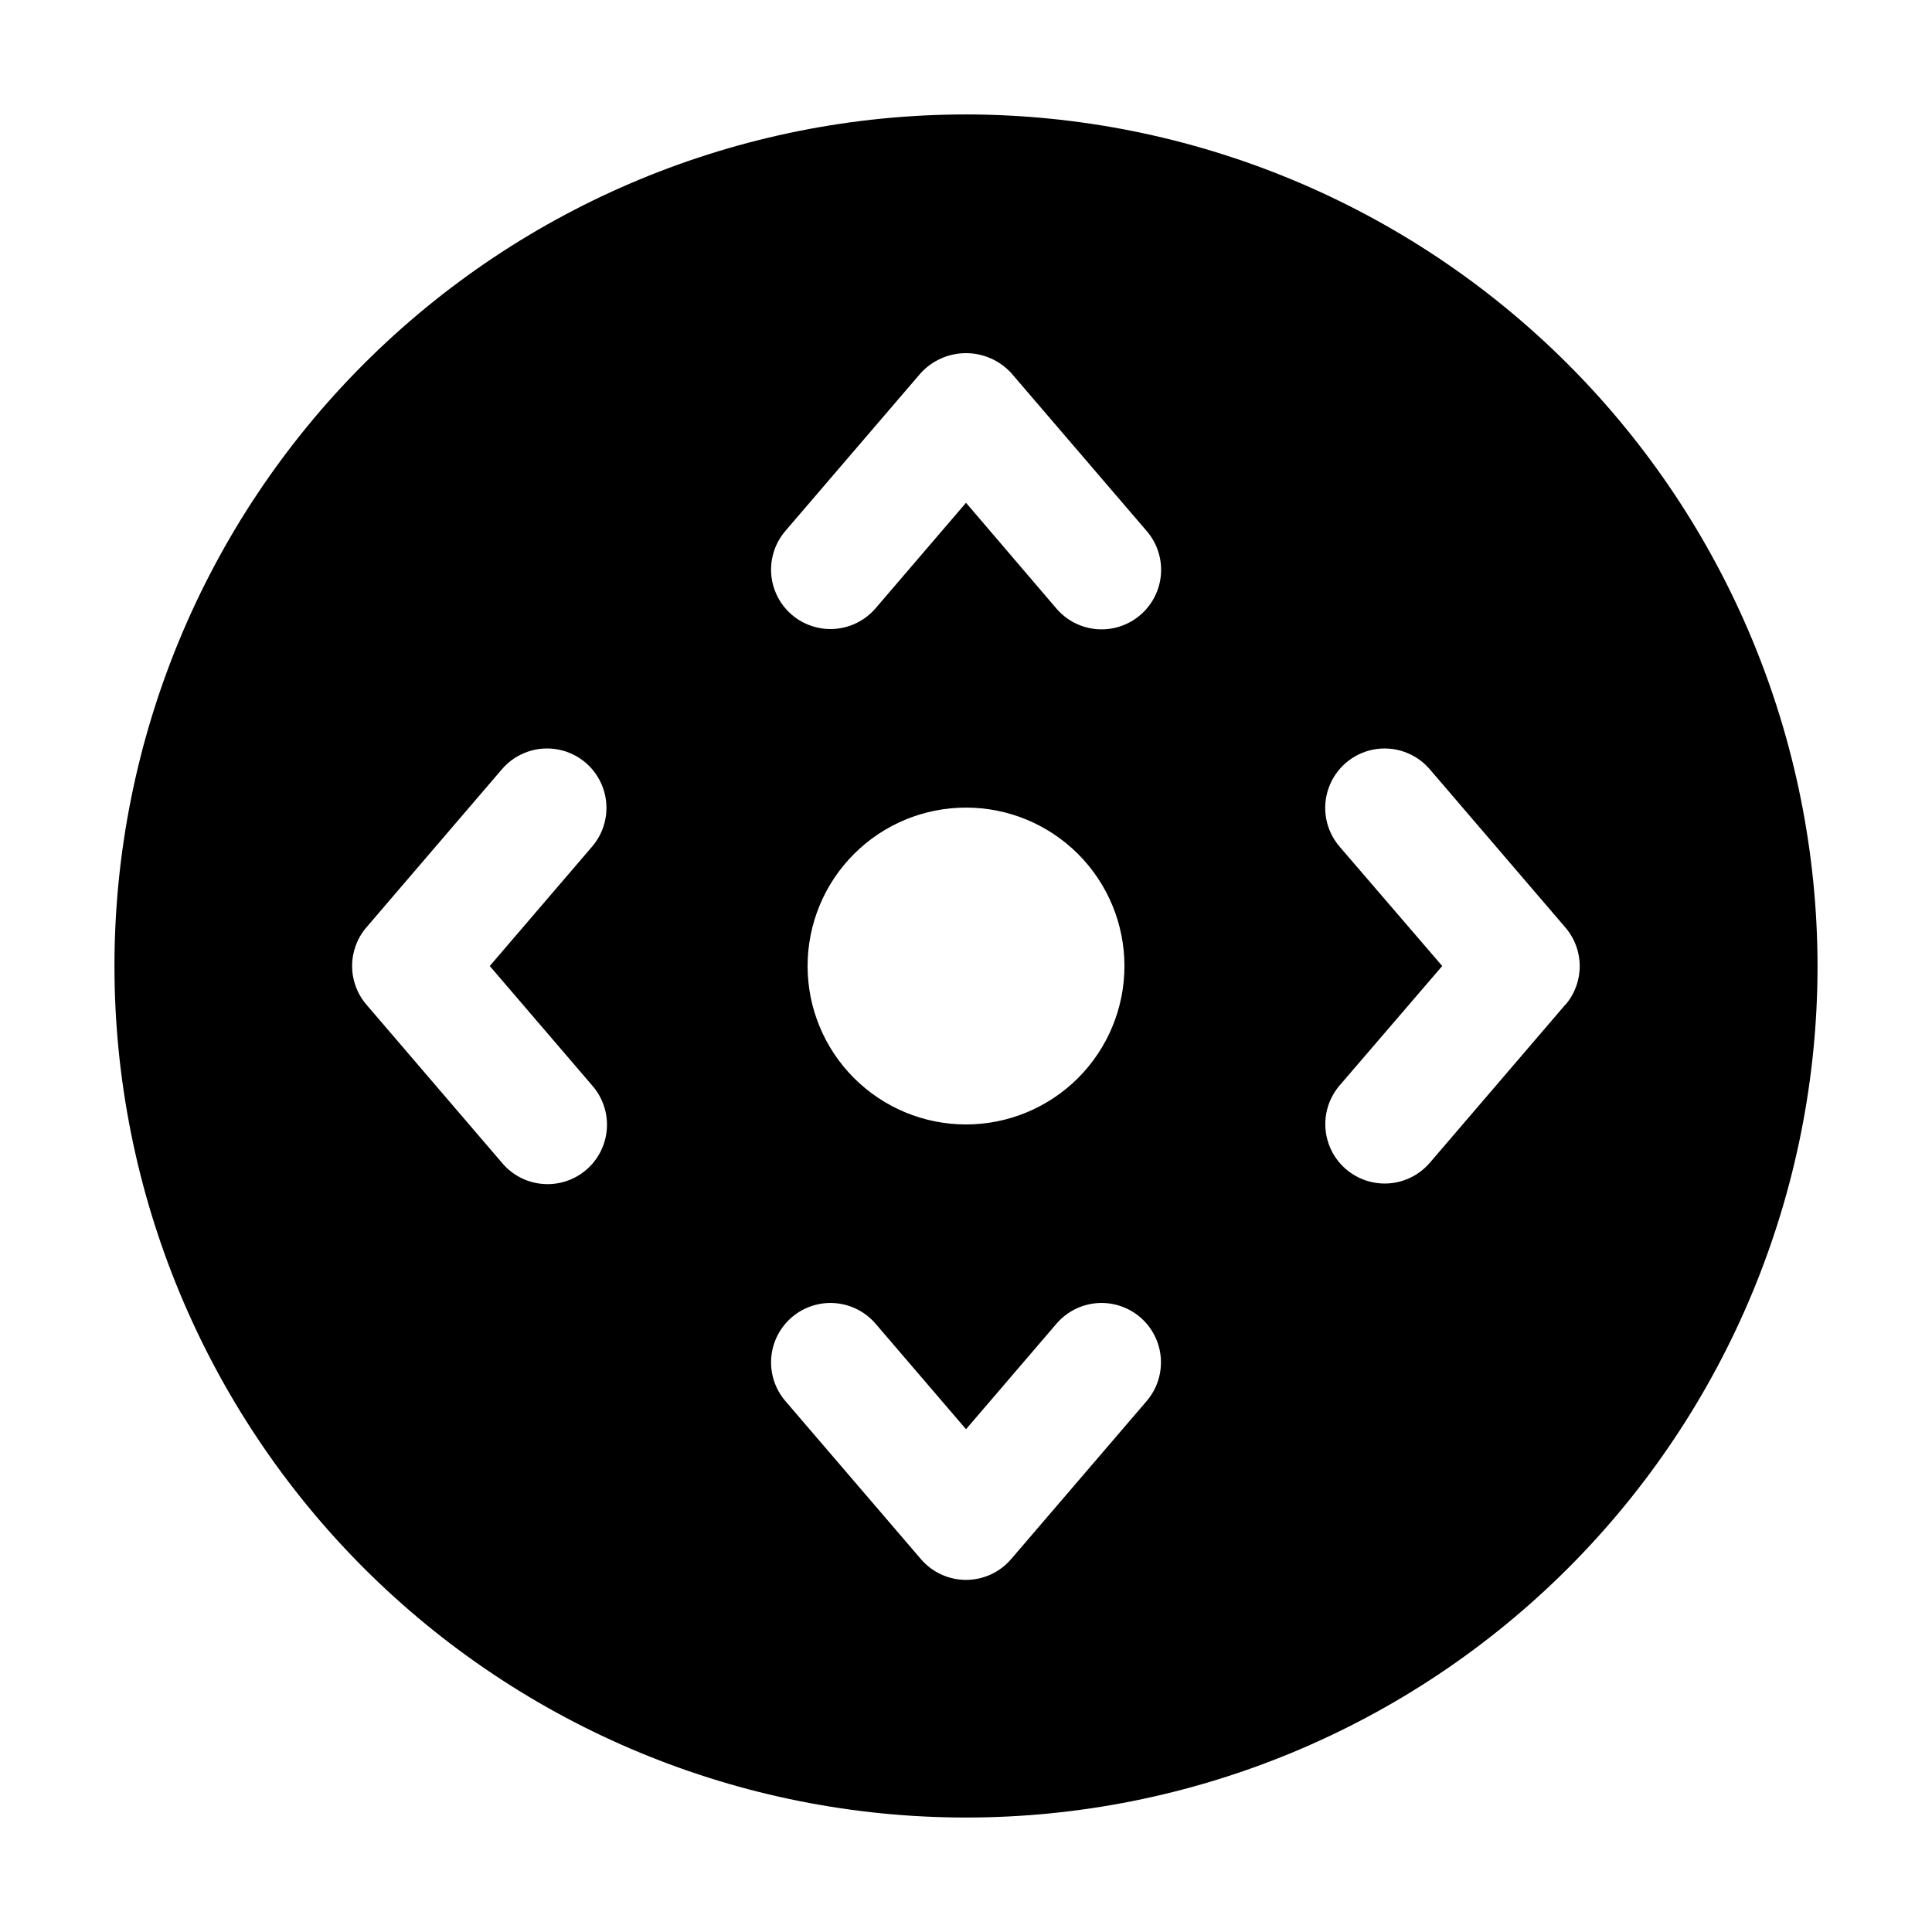 <?xml version="1.0" encoding="UTF-8"?>
<!-- Uploaded to: SVG Repo, www.svgrepo.com, Generator: SVG Repo Mixer Tools -->
<svg fill="#000000" width="800px" height="800px" version="1.1" viewBox="144 144 512 512" xmlns="http://www.w3.org/2000/svg">
 <path d="m400 174.33c-59.852 0-117.25 23.777-159.57 66.098-42.32 42.32-66.098 99.719-66.098 159.57 0 59.848 23.777 117.25 66.098 159.57 42.32 42.32 99.719 66.098 159.57 66.098 59.848 0 117.25-23.777 159.57-66.098 42.32-42.32 66.098-99.719 66.098-159.57-0.066-59.832-23.863-117.19-66.172-159.5-42.305-42.309-99.664-66.102-159.49-66.172zm-99 257.41c2.75 3.168 4.125 7.301 3.816 11.48-0.309 4.184-2.273 8.07-5.457 10.801-3.184 2.727-7.328 4.074-11.508 3.738-4.18-0.336-8.055-2.328-10.762-5.531l-35.98-41.984c-2.449-2.852-3.797-6.484-3.797-10.242 0-3.762 1.348-7.394 3.797-10.246l35.98-41.984c3.672-4.227 9.312-6.184 14.816-5.144 5.5 1.043 10.035 4.93 11.906 10.207 1.875 5.277 0.801 11.148-2.812 15.426l-27.207 31.742zm146.95 83.465-36 41.984h-0.004c-2.984 3.488-7.348 5.496-11.941 5.496s-8.957-2.008-11.945-5.496l-36-41.984h-0.004c-3.613-4.277-4.684-10.152-2.812-15.43 1.875-5.277 6.406-9.16 11.91-10.203 5.5-1.043 11.141 0.918 14.812 5.144l24.039 28.047 24.035-28.047c3.672-4.227 9.312-6.188 14.812-5.144 5.504 1.043 10.039 4.926 11.91 10.203 1.871 5.277 0.801 11.152-2.812 15.43zm-89.93-115.2c0-11.137 4.422-21.816 12.297-29.688 7.871-7.875 18.551-12.297 29.688-12.297 11.133 0 21.812 4.422 29.688 12.297 7.871 7.871 12.297 18.551 12.297 29.688 0 11.133-4.426 21.812-12.297 29.688-7.875 7.871-18.555 12.297-29.688 12.297-11.137 0-21.816-4.426-29.688-12.297-7.875-7.875-12.297-18.555-12.297-29.688zm88.168-93.016h-0.004c-3.168 2.719-7.289 4.07-11.457 3.75-4.164-0.32-8.031-2.281-10.75-5.453l-23.973-28.043-24.039 28.043c-3.672 4.227-9.312 6.188-14.812 5.144-5.504-1.043-10.035-4.926-11.91-10.203-1.871-5.277-0.801-11.152 2.812-15.43l36-41.984h0.004c3.078-3.328 7.41-5.223 11.945-5.223s8.863 1.895 11.941 5.223l36 41.984h0.004c2.707 3.18 4.043 7.301 3.711 11.461s-2.301 8.02-5.477 10.73zm112.64 103.26-35.98 41.984-0.004-0.004c-3.672 4.227-9.312 6.188-14.816 5.144-5.5-1.043-10.035-4.926-11.906-10.203-1.871-5.277-0.801-11.152 2.812-15.43l27.27-31.738-27.289-31.738v-0.004c-3.617-4.277-4.688-10.148-2.812-15.426 1.871-5.277 6.406-9.164 11.906-10.207 5.504-1.039 11.145 0.918 14.816 5.144l35.98 41.984c2.461 2.84 3.82 6.469 3.836 10.23 0.016 3.758-1.316 7.398-3.754 10.258z"/>
</svg>